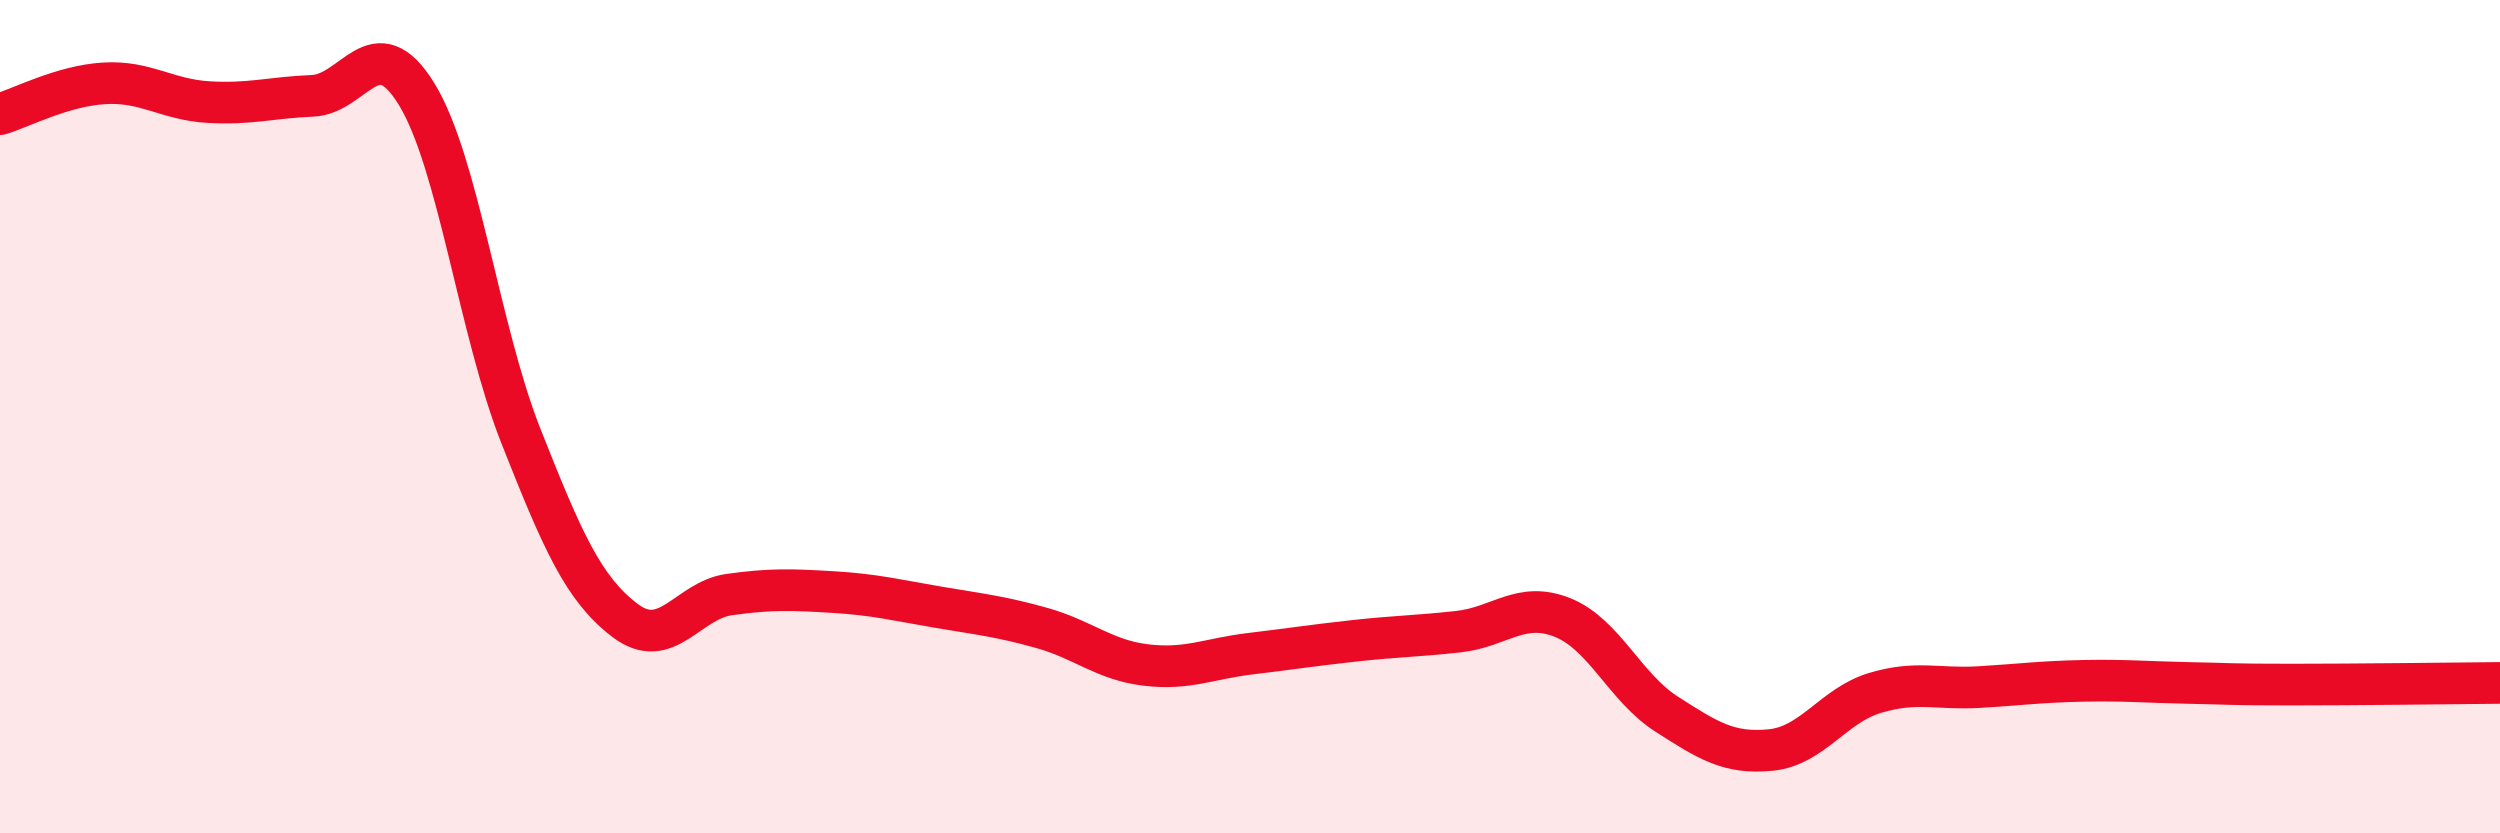 
    <svg width="60" height="20" viewBox="0 0 60 20" xmlns="http://www.w3.org/2000/svg">
      <path
        d="M 0,2.74 C 0.5,2.59 1.5,2.06 2.5,2 C 3.5,1.94 4,2.39 5,2.45 C 6,2.51 6.5,2.34 7.5,2.3 C 8.5,2.26 9,0.63 10,2.26 C 11,3.89 11.5,7.93 12.5,10.46 C 13.5,12.99 14,14.13 15,14.89 C 16,15.65 16.5,14.41 17.5,14.27 C 18.5,14.13 19,14.15 20,14.21 C 21,14.27 21.5,14.4 22.5,14.57 C 23.5,14.74 24,14.79 25,15.07 C 26,15.35 26.5,15.84 27.5,15.96 C 28.5,16.08 29,15.81 30,15.69 C 31,15.57 31.5,15.49 32.5,15.38 C 33.5,15.27 34,15.27 35,15.16 C 36,15.05 36.5,14.42 37.5,14.82 C 38.5,15.22 39,16.5 40,17.14 C 41,17.78 41.5,18.1 42.5,18 C 43.5,17.9 44,16.93 45,16.63 C 46,16.33 46.5,16.55 47.5,16.49 C 48.5,16.43 49,16.36 50,16.34 C 51,16.32 51.5,16.37 52.5,16.39 C 53.5,16.41 53.5,16.43 55,16.43 C 56.5,16.43 59,16.4 60,16.39L60 20L0 20Z"
        fill="#EB0A25"
        opacity="0.1"
        stroke-linecap="round"
        stroke-linejoin="round"
      />
      <path
        d="M 0,2.74 C 0.5,2.59 1.5,2.06 2.5,2 C 3.5,1.94 4,2.39 5,2.45 C 6,2.51 6.5,2.34 7.5,2.3 C 8.5,2.26 9,0.63 10,2.26 C 11,3.89 11.5,7.93 12.5,10.46 C 13.5,12.99 14,14.13 15,14.89 C 16,15.65 16.5,14.41 17.5,14.27 C 18.5,14.13 19,14.15 20,14.21 C 21,14.27 21.5,14.4 22.5,14.57 C 23.5,14.74 24,14.79 25,15.07 C 26,15.35 26.5,15.84 27.5,15.96 C 28.5,16.08 29,15.81 30,15.69 C 31,15.57 31.5,15.49 32.5,15.38 C 33.5,15.27 34,15.27 35,15.16 C 36,15.05 36.5,14.42 37.5,14.82 C 38.5,15.22 39,16.5 40,17.14 C 41,17.78 41.5,18.1 42.5,18 C 43.5,17.9 44,16.93 45,16.63 C 46,16.33 46.5,16.55 47.5,16.49 C 48.5,16.43 49,16.36 50,16.34 C 51,16.32 51.5,16.37 52.5,16.39 C 53.5,16.41 53.5,16.43 55,16.43 C 56.5,16.43 59,16.4 60,16.39"
        stroke="#EB0A25"
        stroke-width="1"
        fill="none"
        stroke-linecap="round"
        stroke-linejoin="round"
      />
    </svg>
  